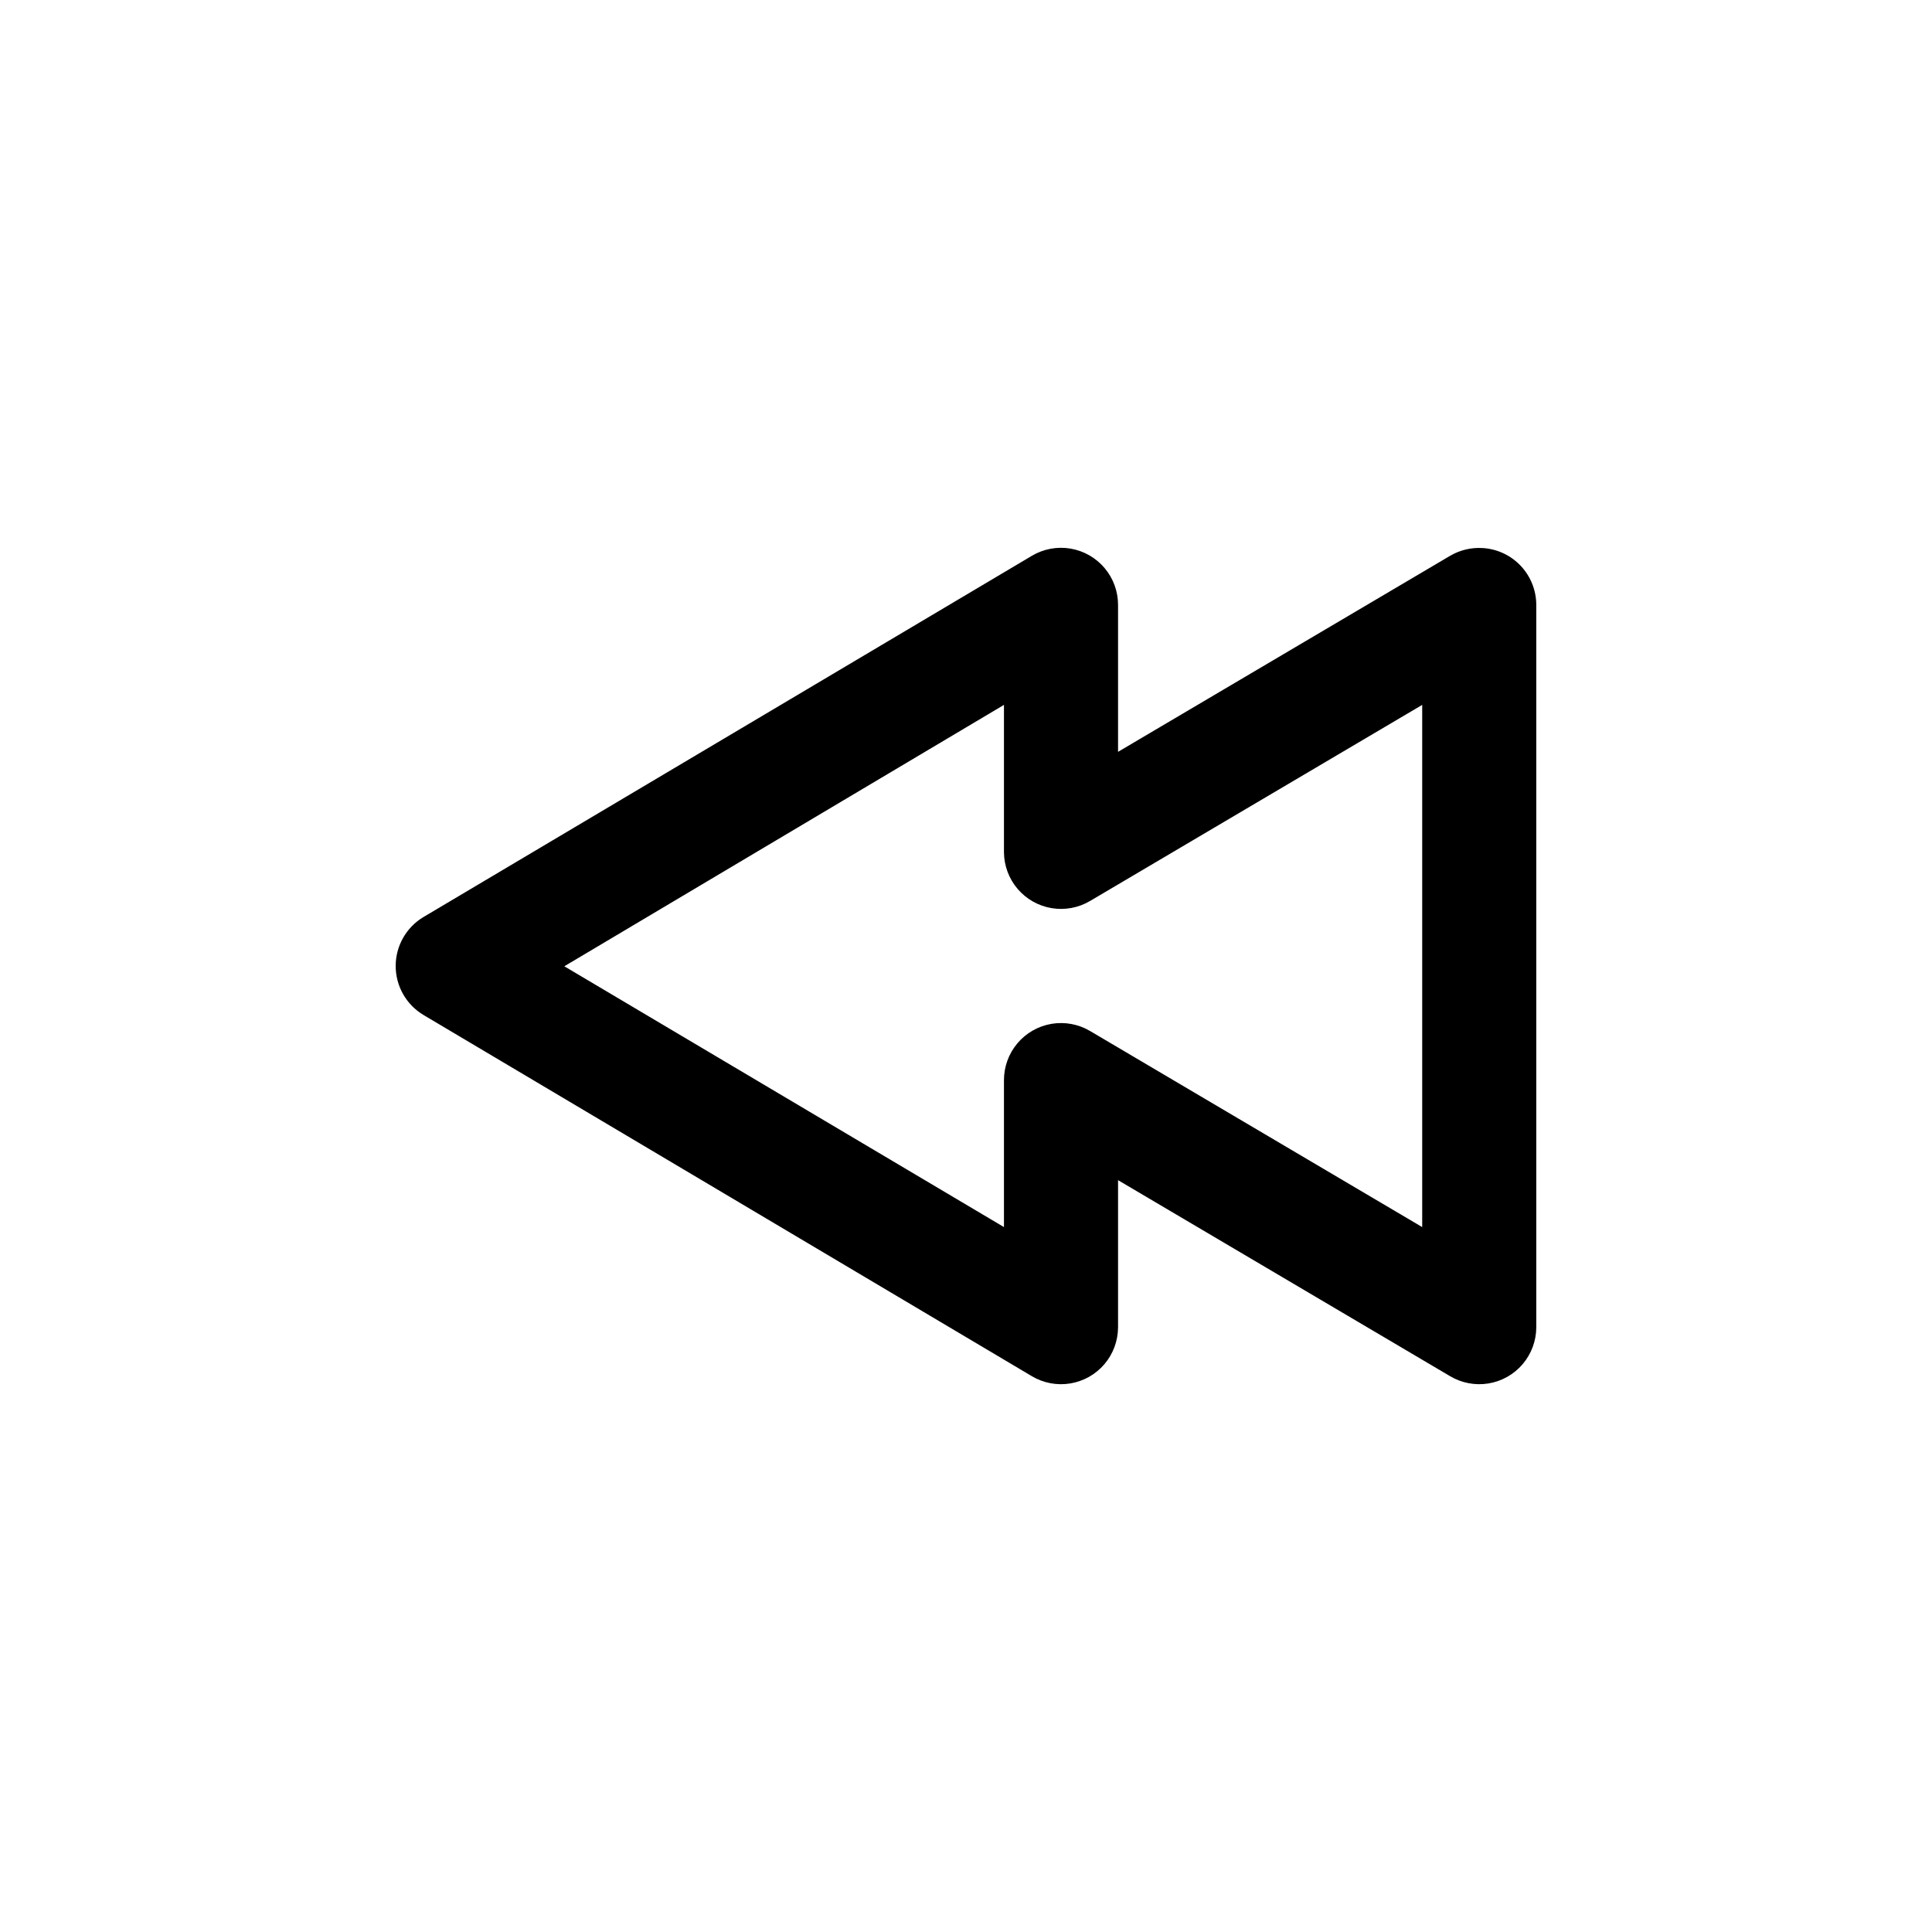 <?xml version="1.0" encoding="UTF-8"?>
<!-- Uploaded to: ICON Repo, www.svgrepo.com, Generator: ICON Repo Mixer Tools -->
<svg fill="#000000" width="800px" height="800px" version="1.1" viewBox="144 144 512 512" xmlns="http://www.w3.org/2000/svg">
 <path d="m536.96 289.24c3.84 0.238 7.449 1.938 10.082 4.746 2.633 2.809 4.094 6.516 4.086 10.367v191.45-0.004c-0.02 3.566-1.301 7.008-3.613 9.719-2.312 2.715-5.508 4.519-9.023 5.106-3.516 0.582-7.125-0.094-10.191-1.914l-88.008-51.957v39.047c-0.023 3.566-1.301 7.008-3.613 9.719-2.312 2.715-5.512 4.519-9.027 5.106-3.516 0.582-7.125-0.094-10.191-1.914l-161.22-95.723c-4.578-2.727-7.383-7.66-7.383-12.988s2.805-10.262 7.383-12.988l161.22-95.723c3.082-1.828 6.711-2.504 10.242-1.906 3.535 0.602 6.738 2.434 9.043 5.176 2.305 2.742 3.562 6.215 3.547 9.797v38.887l88.008-51.957v0.004c2.617-1.539 5.633-2.25 8.66-2.047zm-16.059 41.562-88.008 51.957h-0.004c-3.062 1.816-6.672 2.496-10.188 1.91-3.519-0.582-6.715-2.391-9.027-5.106-2.312-2.711-3.59-6.152-3.613-9.715v-39.047l-116.51 69.273 116.51 69.117v-38.887c-0.016-3.582 1.242-7.055 3.547-9.797 2.305-2.742 5.508-4.574 9.039-5.176 3.531-0.598 7.164 0.078 10.242 1.902l88.008 51.957v-138.39z"/>
</svg>